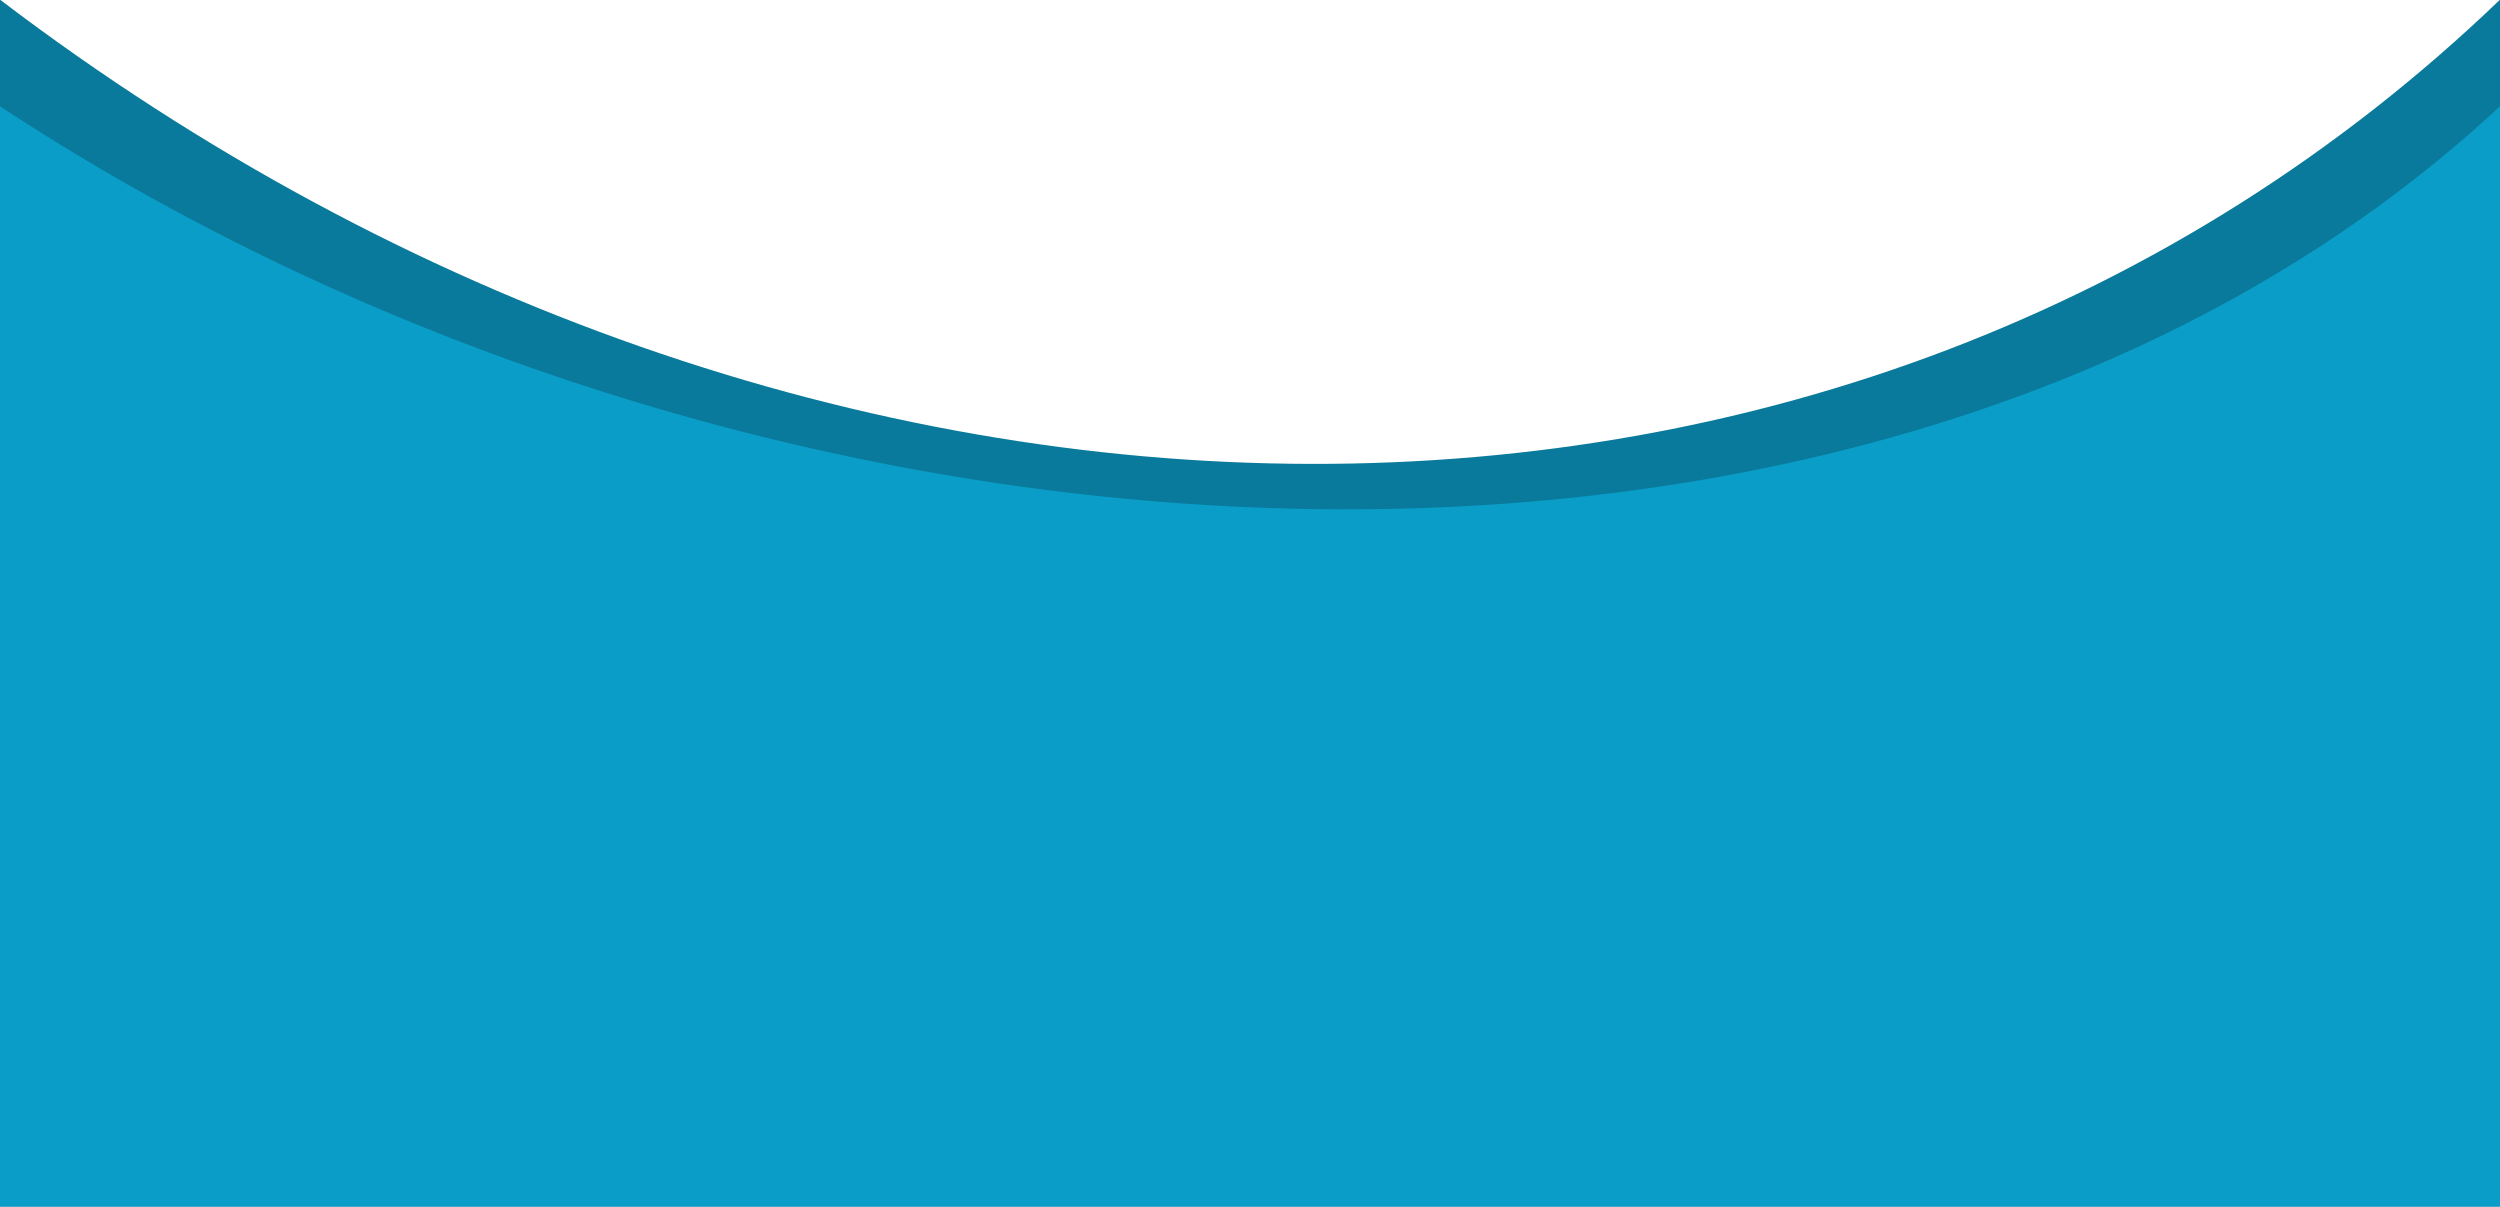 <svg xmlns="http://www.w3.org/2000/svg" width="375" preserveAspectRatio="none" height="181" viewBox="0 0 375 181">
    <g fill="none" fill-rule="evenodd">
        <path fill="#097A9B" d="M.524 181.191V.158c121.3 92.263 277.832 93.433 375 0V181.19h-375z" transform="translate(-.524 -.209)"/>
        <path fill="#0A9DC8" d="M.524 181.191V16.158c117.145 77.05 284.564 84.072 375 0V181.19h-375z" transform="translate(-.524 -.209)"/>
    </g>
</svg>
